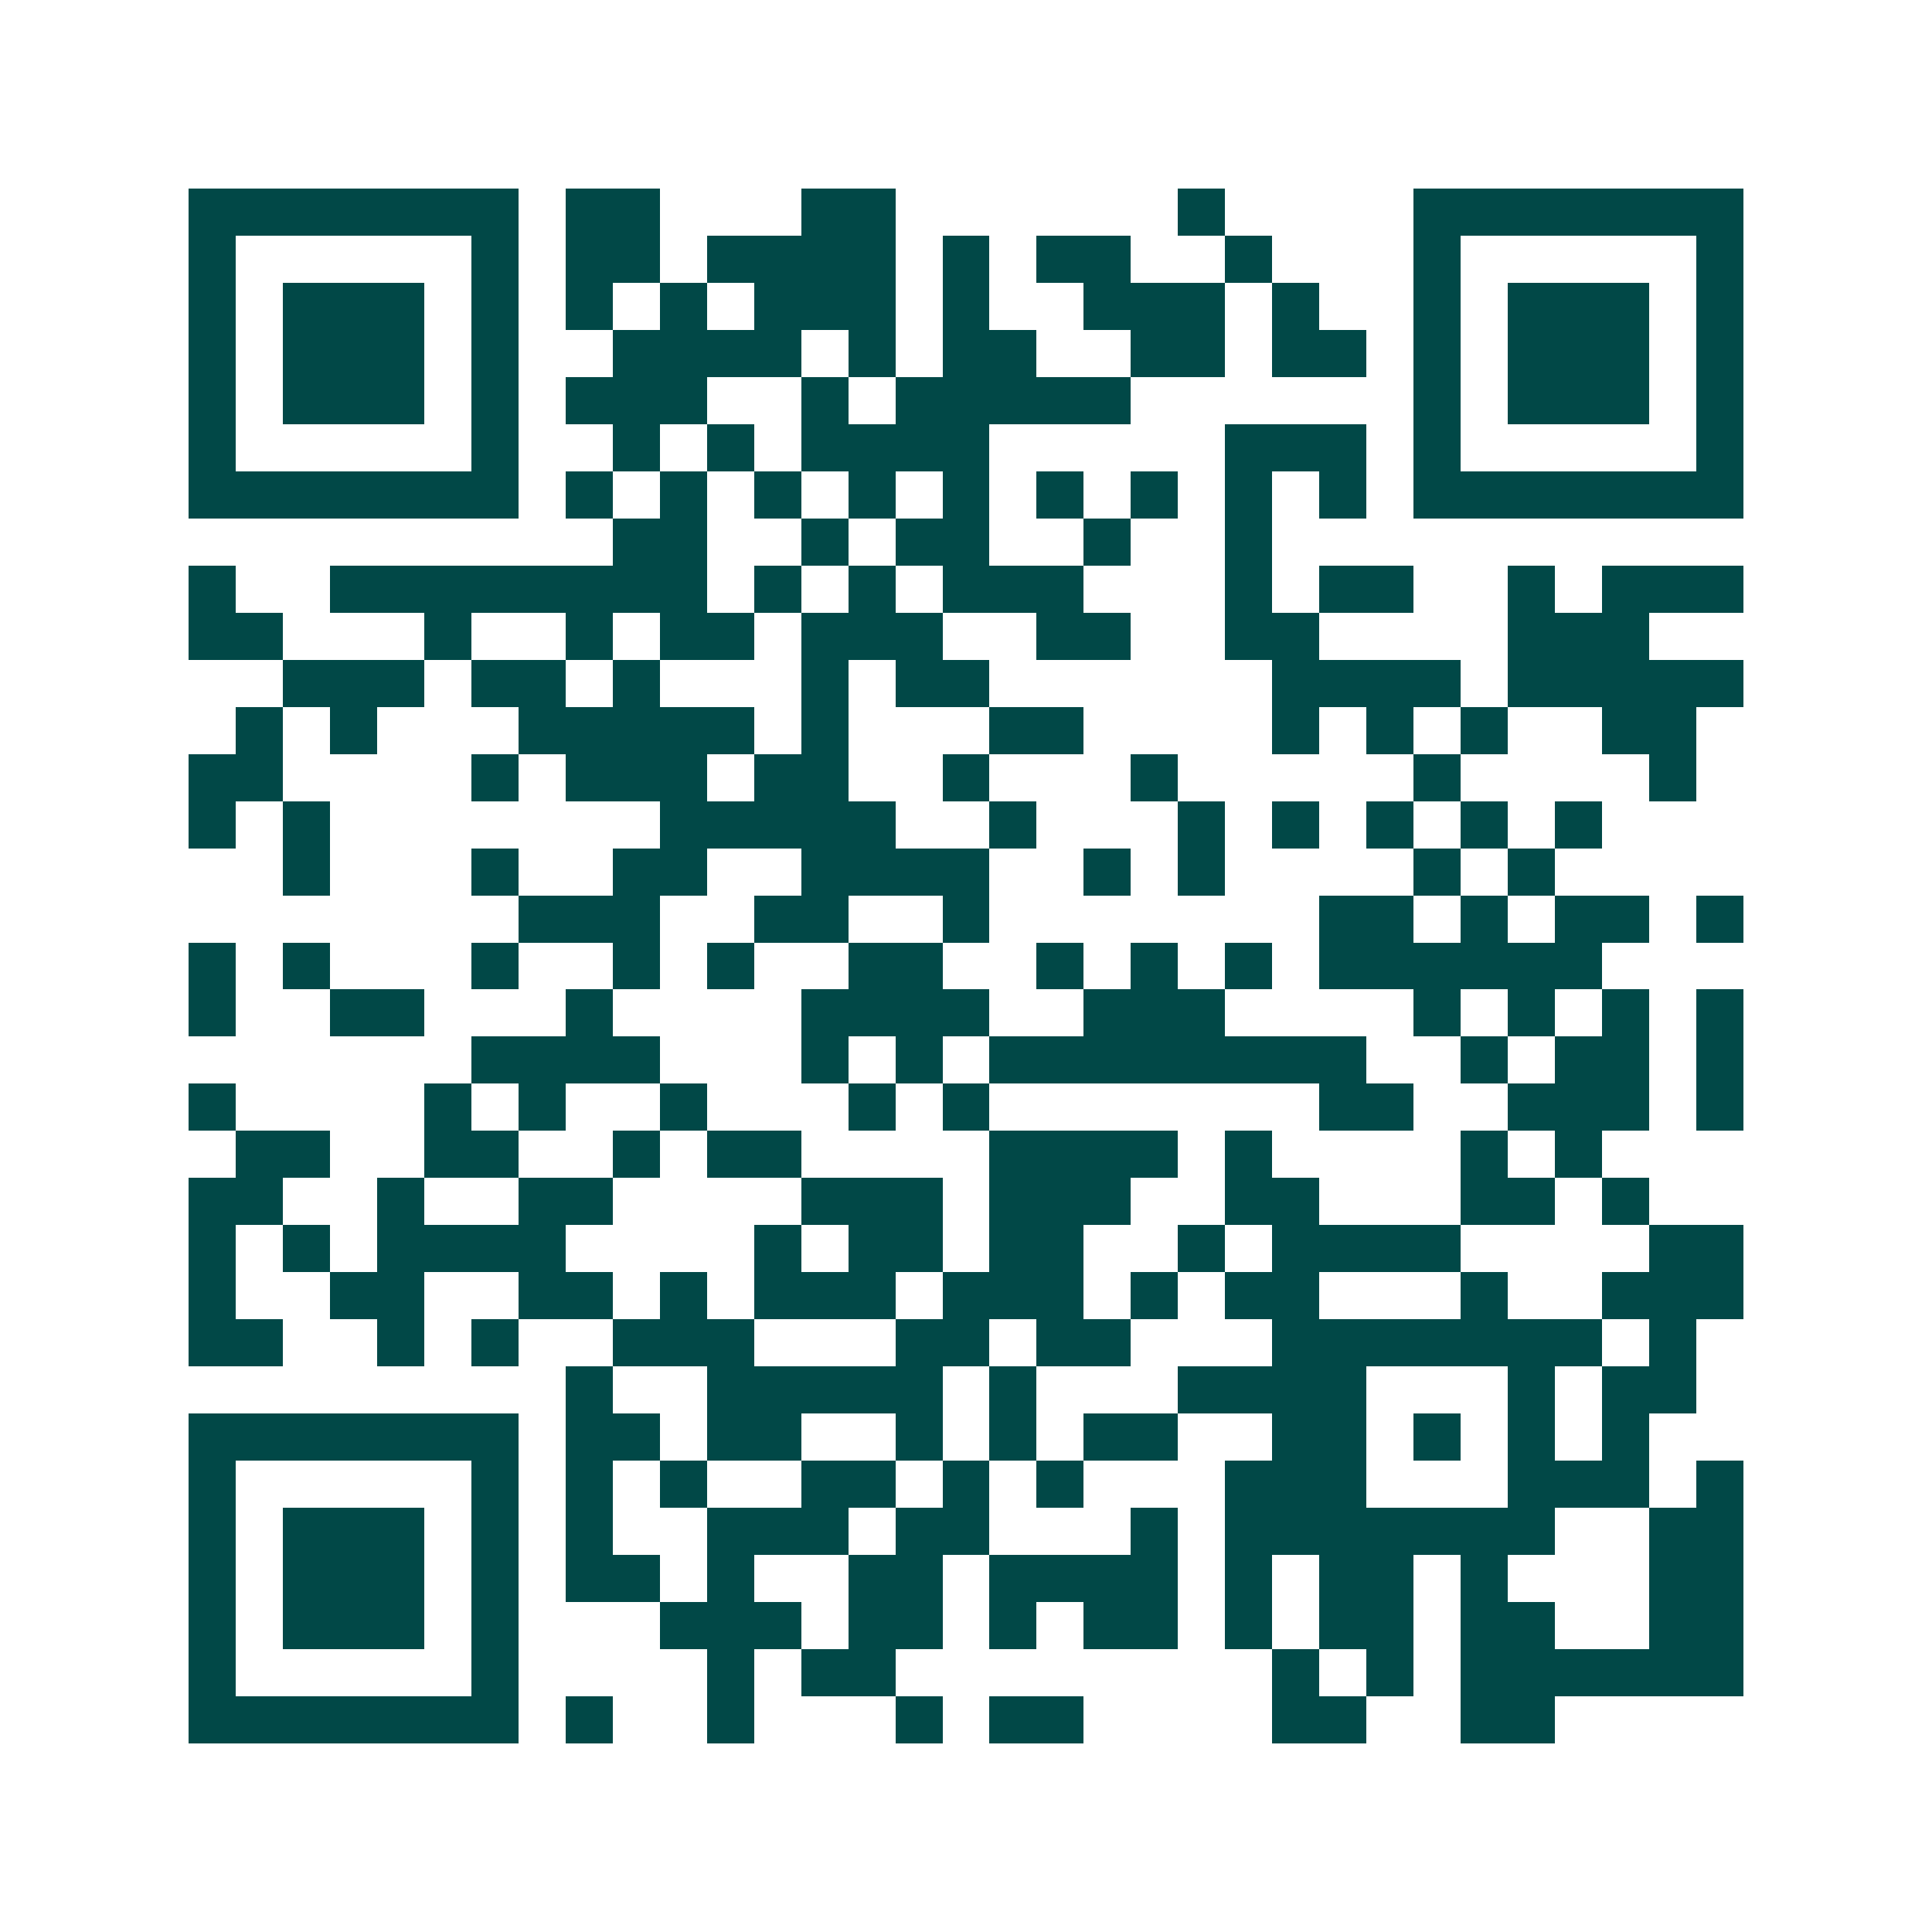 <svg xmlns="http://www.w3.org/2000/svg" width="200" height="200" viewBox="0 0 41 41" shape-rendering="crispEdges"><path fill="#ffffff" d="M0 0h41v41H0z"/><path stroke="#014847" d="M4 4.5h7m1 0h2m3 0h2m6 0h1m4 0h7M4 5.5h1m5 0h1m1 0h2m1 0h4m1 0h1m1 0h2m2 0h1m3 0h1m5 0h1M4 6.5h1m1 0h3m1 0h1m1 0h1m1 0h1m1 0h3m1 0h1m2 0h3m1 0h1m2 0h1m1 0h3m1 0h1M4 7.5h1m1 0h3m1 0h1m2 0h4m1 0h1m1 0h2m2 0h2m1 0h2m1 0h1m1 0h3m1 0h1M4 8.5h1m1 0h3m1 0h1m1 0h3m2 0h1m1 0h5m6 0h1m1 0h3m1 0h1M4 9.5h1m5 0h1m2 0h1m1 0h1m1 0h4m5 0h3m1 0h1m5 0h1M4 10.5h7m1 0h1m1 0h1m1 0h1m1 0h1m1 0h1m1 0h1m1 0h1m1 0h1m1 0h1m1 0h7M13 11.5h2m2 0h1m1 0h2m2 0h1m2 0h1M4 12.5h1m2 0h8m1 0h1m1 0h1m1 0h3m3 0h1m1 0h2m2 0h1m1 0h3M4 13.5h2m3 0h1m2 0h1m1 0h2m1 0h3m2 0h2m2 0h2m4 0h3M6 14.5h3m1 0h2m1 0h1m3 0h1m1 0h2m6 0h4m1 0h5M5 15.5h1m1 0h1m3 0h5m1 0h1m3 0h2m4 0h1m1 0h1m1 0h1m2 0h2M4 16.5h2m4 0h1m1 0h3m1 0h2m2 0h1m3 0h1m5 0h1m4 0h1M4 17.5h1m1 0h1m7 0h5m2 0h1m3 0h1m1 0h1m1 0h1m1 0h1m1 0h1M6 18.5h1m3 0h1m2 0h2m2 0h4m2 0h1m1 0h1m4 0h1m1 0h1M11 19.5h3m2 0h2m2 0h1m7 0h2m1 0h1m1 0h2m1 0h1M4 20.5h1m1 0h1m3 0h1m2 0h1m1 0h1m2 0h2m2 0h1m1 0h1m1 0h1m1 0h6M4 21.5h1m2 0h2m3 0h1m4 0h4m2 0h3m4 0h1m1 0h1m1 0h1m1 0h1M10 22.5h4m3 0h1m1 0h1m1 0h8m2 0h1m1 0h2m1 0h1M4 23.5h1m4 0h1m1 0h1m2 0h1m3 0h1m1 0h1m7 0h2m2 0h3m1 0h1M5 24.5h2m2 0h2m2 0h1m1 0h2m4 0h4m1 0h1m4 0h1m1 0h1M4 25.5h2m2 0h1m2 0h2m4 0h3m1 0h3m2 0h2m3 0h2m1 0h1M4 26.5h1m1 0h1m1 0h4m4 0h1m1 0h2m1 0h2m2 0h1m1 0h4m4 0h2M4 27.5h1m2 0h2m2 0h2m1 0h1m1 0h3m1 0h3m1 0h1m1 0h2m3 0h1m2 0h3M4 28.5h2m2 0h1m1 0h1m2 0h3m3 0h2m1 0h2m3 0h7m1 0h1M12 29.5h1m2 0h5m1 0h1m3 0h4m3 0h1m1 0h2M4 30.5h7m1 0h2m1 0h2m2 0h1m1 0h1m1 0h2m2 0h2m1 0h1m1 0h1m1 0h1M4 31.5h1m5 0h1m1 0h1m1 0h1m2 0h2m1 0h1m1 0h1m3 0h3m3 0h3m1 0h1M4 32.5h1m1 0h3m1 0h1m1 0h1m2 0h3m1 0h2m3 0h1m1 0h7m2 0h2M4 33.5h1m1 0h3m1 0h1m1 0h2m1 0h1m2 0h2m1 0h4m1 0h1m1 0h2m1 0h1m3 0h2M4 34.5h1m1 0h3m1 0h1m3 0h3m1 0h2m1 0h1m1 0h2m1 0h1m1 0h2m1 0h2m2 0h2M4 35.5h1m5 0h1m4 0h1m1 0h2m8 0h1m1 0h1m1 0h6M4 36.5h7m1 0h1m2 0h1m3 0h1m1 0h2m4 0h2m2 0h2"/></svg>
